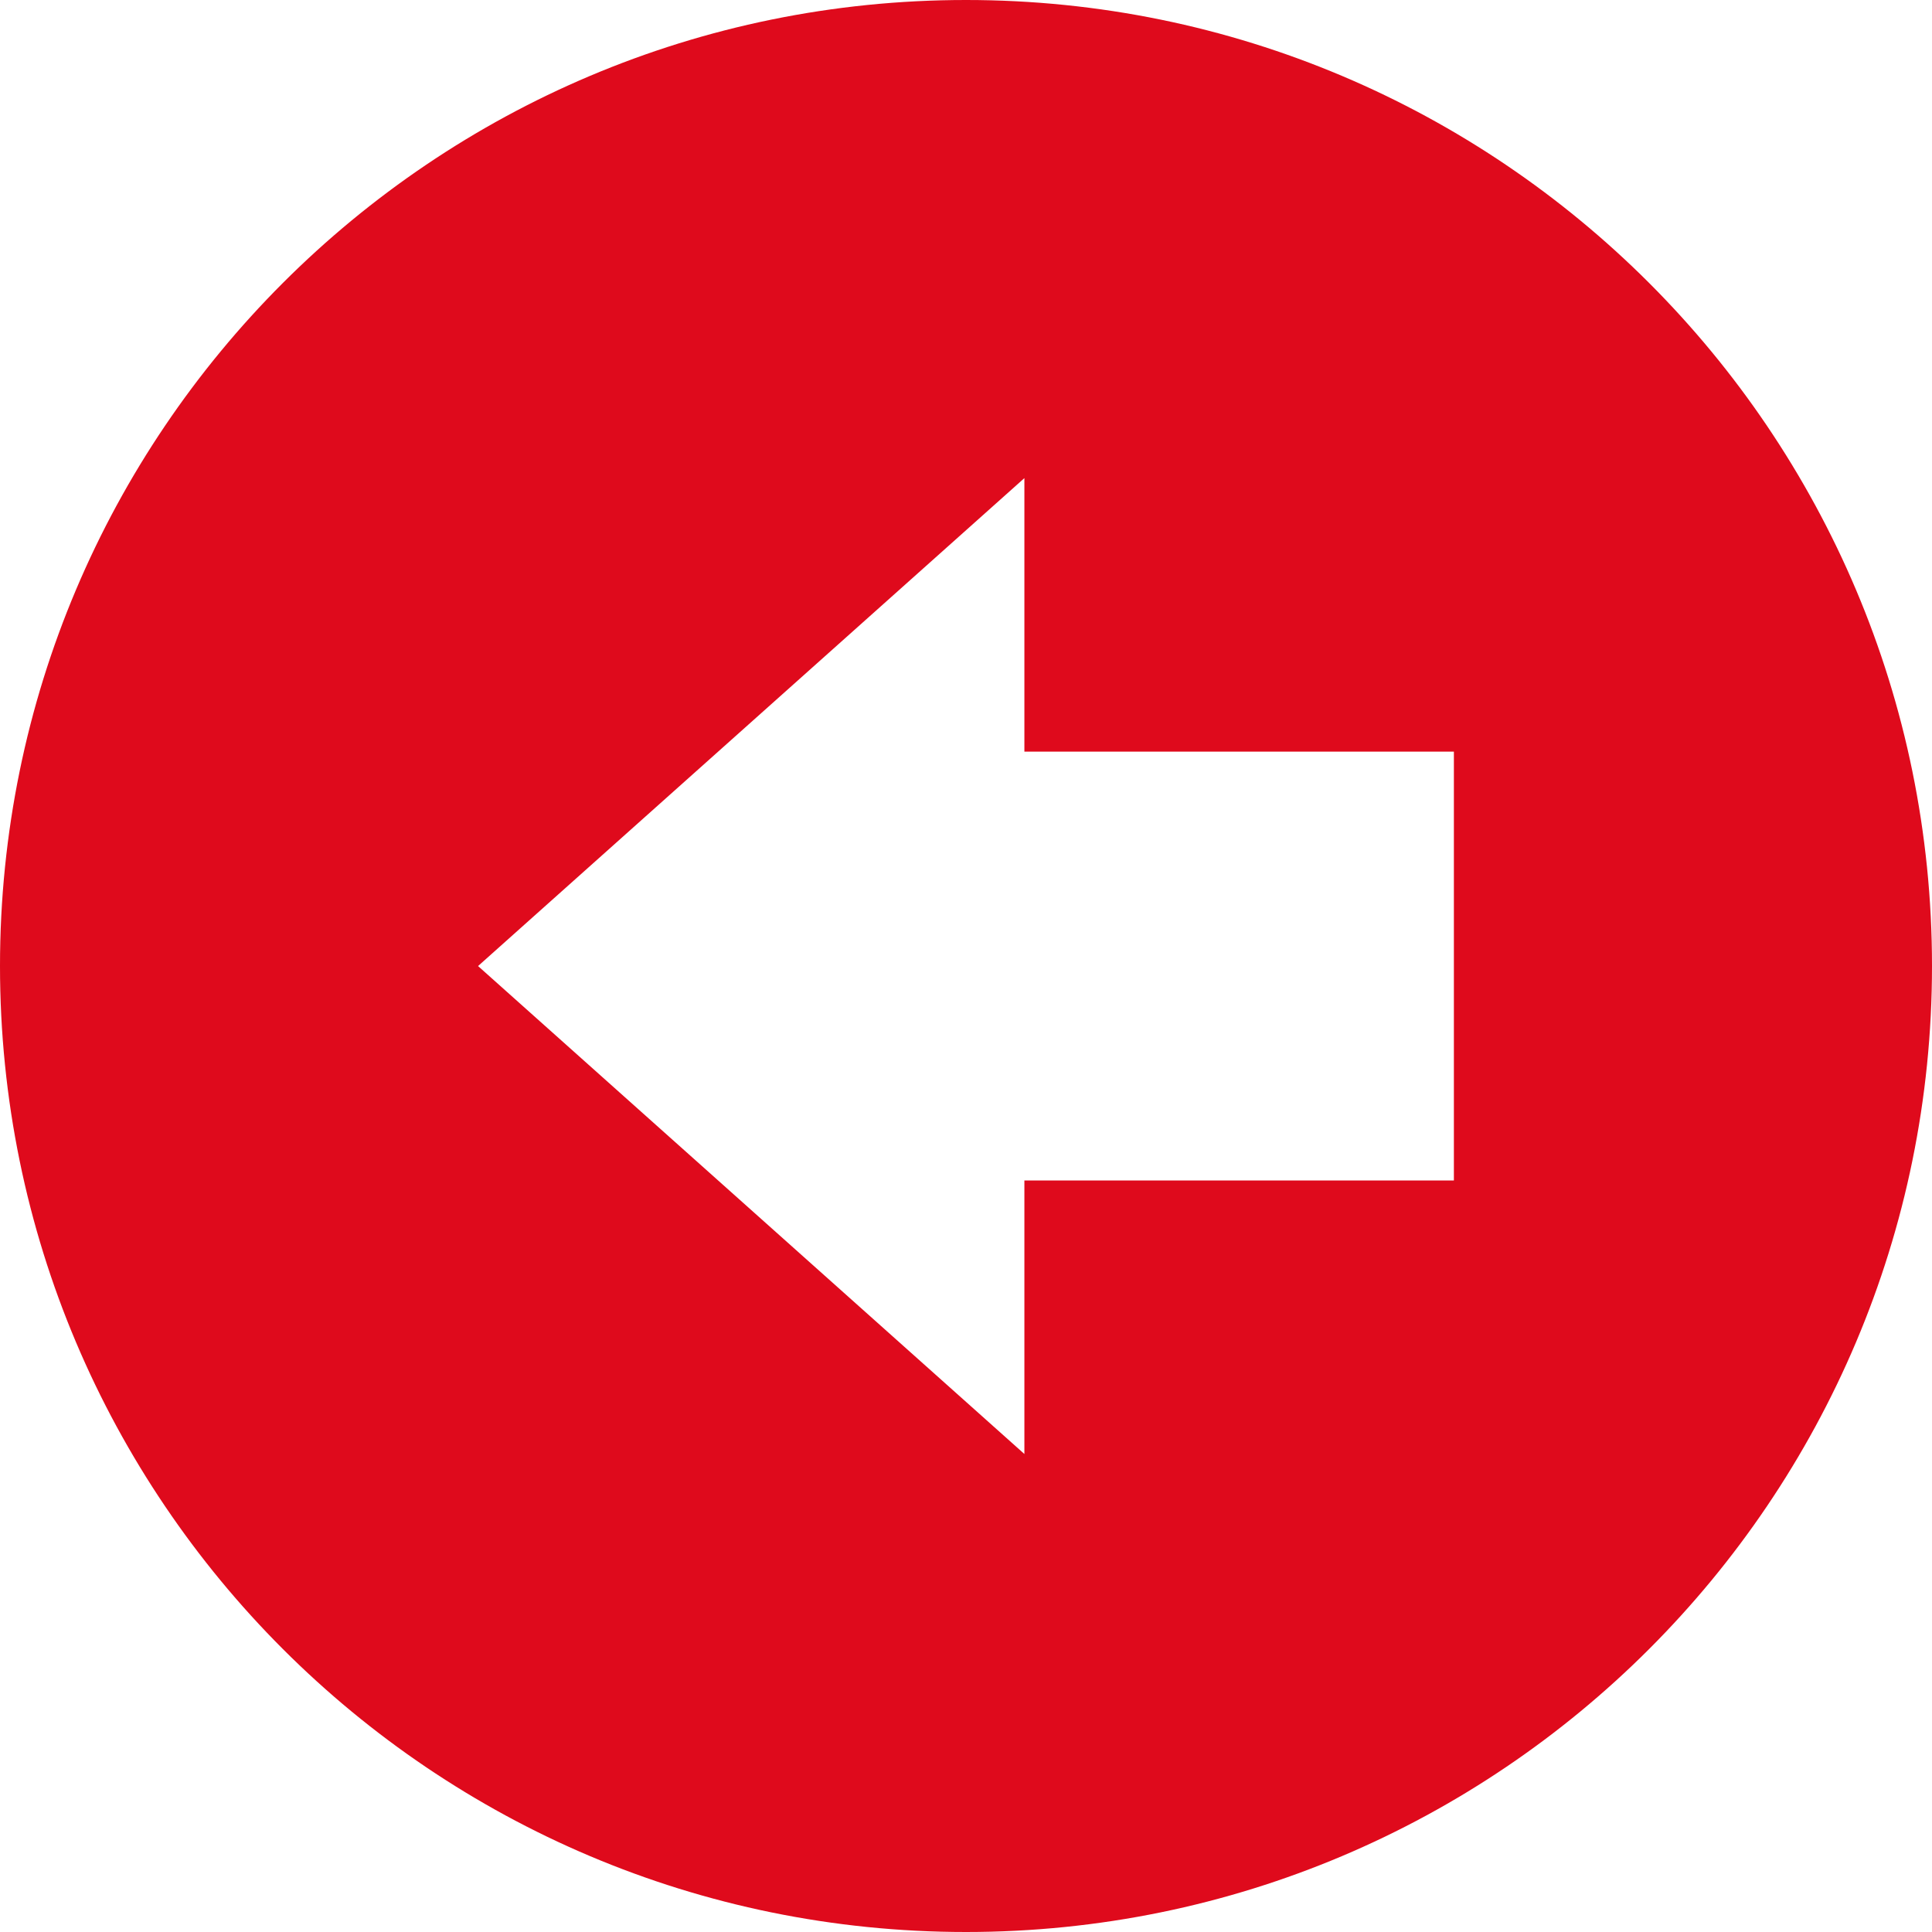 <?xml version="1.0" encoding="UTF-8"?>
<svg id="_レイヤー_2" data-name="レイヤー 2" xmlns="http://www.w3.org/2000/svg" width="17.008" height="17.008" viewBox="0 0 17.008 17.008">
  <defs>
    <style>
      .cls-1 {
        fill: #df0a1c;
        stroke-width: 0px;
      }
    </style>
  </defs>
  <g id="_レイヤー_1-2" data-name="レイヤー 1">
    <path class="cls-1" d="m0,8.504c0,4.697,3.807,8.504,8.504,8.504s8.504-3.807,8.504-8.504S13.201,0,8.504,0,0,3.807,0,8.504Zm4.209,0l4.809-4.295v2.408s3.781,0,3.781,0v3.775h-3.781s0,2.408,0,2.408l-4.809-4.295Z"/>
  </g>
</svg>